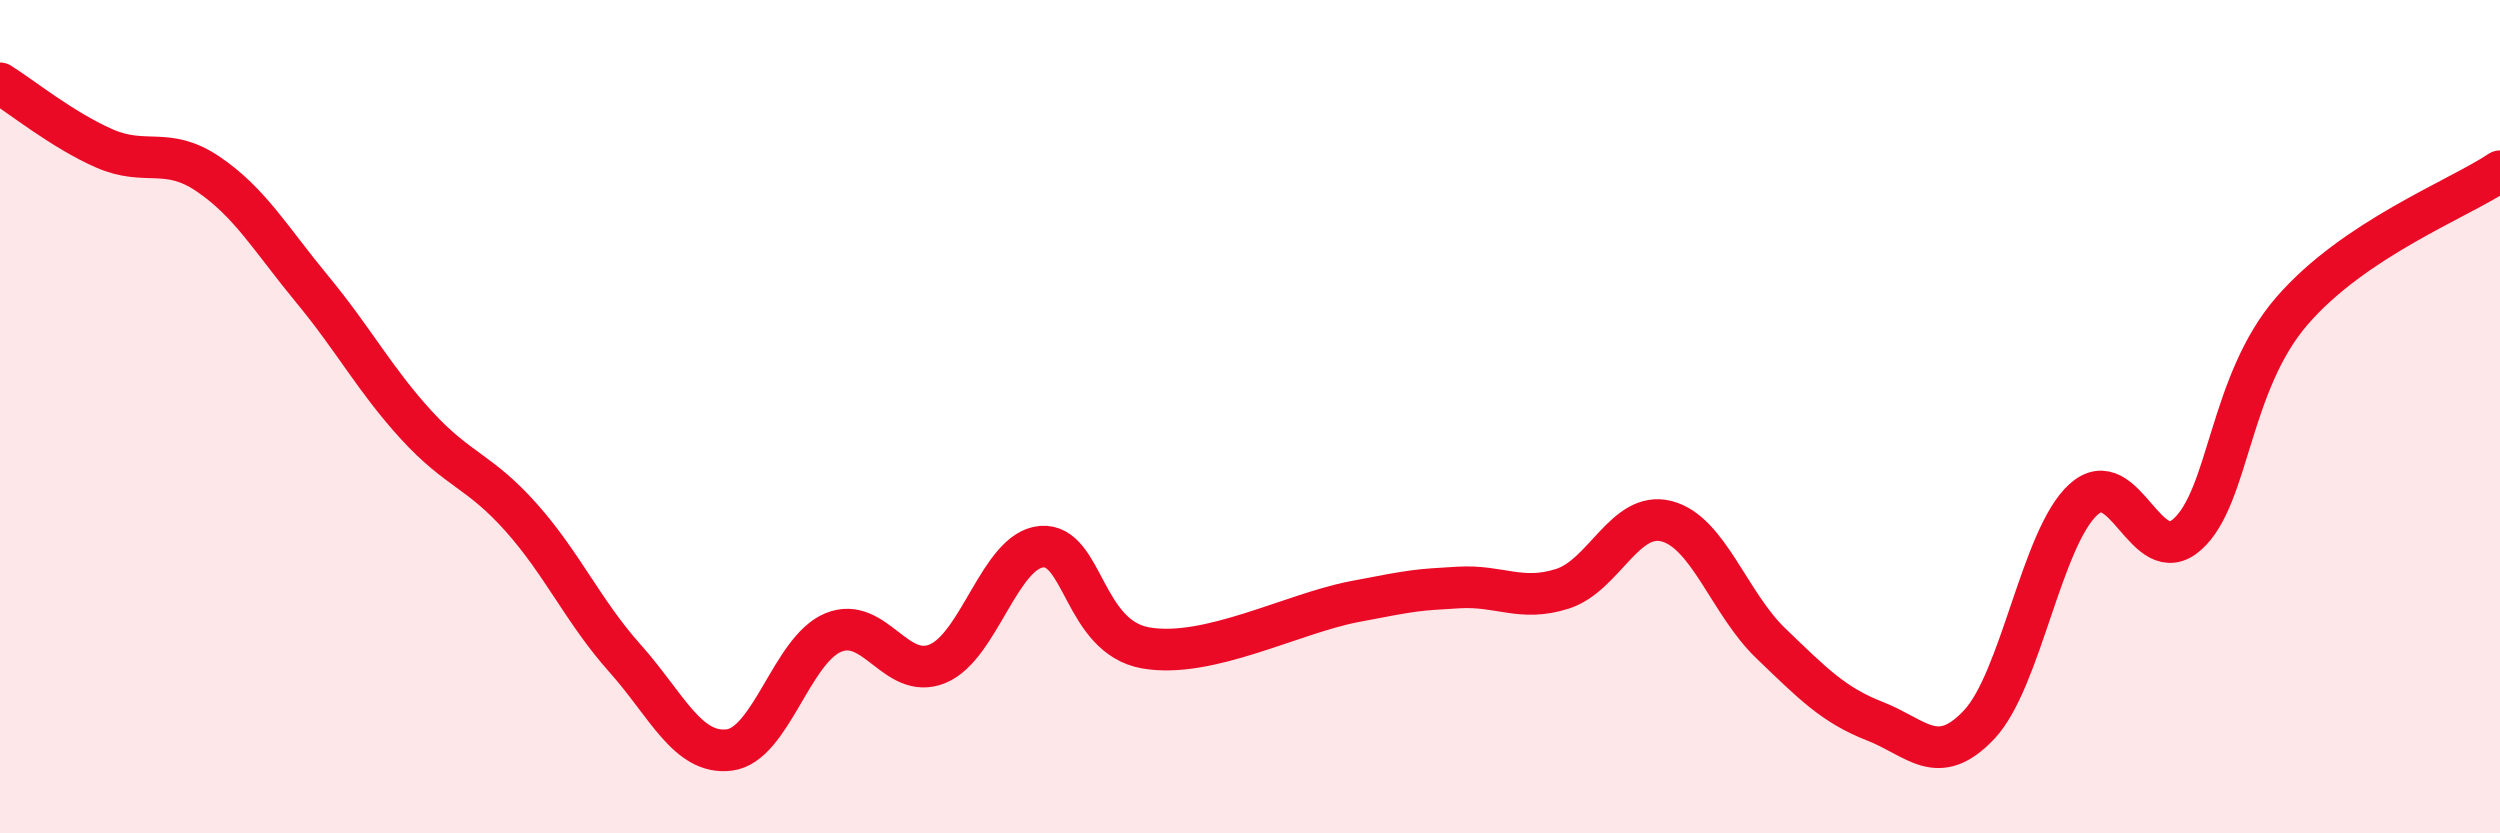 
    <svg width="60" height="20" viewBox="0 0 60 20" xmlns="http://www.w3.org/2000/svg">
      <path
        d="M 0,2 C 0.5,2.31 1.5,3.12 2.5,3.56 C 3.5,4 4,3.5 5,4.18 C 6,4.86 6.5,5.74 7.5,6.95 C 8.5,8.16 9,9.12 10,10.21 C 11,11.3 11.5,11.29 12.5,12.41 C 13.5,13.53 14,14.68 15,15.8 C 16,16.92 16.5,18.12 17.5,18 C 18.5,17.88 19,15.59 20,15.18 C 21,14.77 21.5,16.34 22.5,15.93 C 23.5,15.52 24,13.2 25,13.12 C 26,13.04 26,15.29 27.5,15.55 C 29,15.81 31,14.73 32.5,14.44 C 34,14.15 34,14.16 35,14.1 C 36,14.04 36.5,14.45 37.5,14.13 C 38.5,13.81 39,12.25 40,12.51 C 41,12.77 41.5,14.48 42.5,15.44 C 43.5,16.4 44,16.92 45,17.31 C 46,17.7 46.5,18.45 47.5,17.39 C 48.5,16.33 49,12.9 50,11.99 C 51,11.08 51.5,13.72 52.5,12.82 C 53.5,11.92 53.5,9.21 55,7.47 C 56.5,5.73 59,4.78 60,4.11L60 20L0 20Z"
        fill="#EB0A25"
        opacity="0.1"
        stroke-linecap="round"
        stroke-linejoin="round"
      />
      <path
        d="M 0,2 C 0.5,2.31 1.5,3.12 2.5,3.56 C 3.5,4 4,3.5 5,4.18 C 6,4.86 6.5,5.74 7.5,6.95 C 8.5,8.16 9,9.12 10,10.21 C 11,11.3 11.5,11.29 12.5,12.41 C 13.5,13.53 14,14.68 15,15.8 C 16,16.92 16.5,18.12 17.5,18 C 18.5,17.88 19,15.59 20,15.18 C 21,14.77 21.5,16.34 22.5,15.93 C 23.5,15.52 24,13.2 25,13.12 C 26,13.04 26,15.29 27.5,15.55 C 29,15.81 31,14.73 32.5,14.44 C 34,14.15 34,14.16 35,14.1 C 36,14.04 36.5,14.45 37.5,14.13 C 38.5,13.81 39,12.25 40,12.51 C 41,12.77 41.5,14.48 42.5,15.44 C 43.5,16.4 44,16.92 45,17.31 C 46,17.7 46.5,18.45 47.5,17.39 C 48.5,16.33 49,12.9 50,11.99 C 51,11.08 51.5,13.72 52.5,12.82 C 53.5,11.92 53.5,9.21 55,7.47 C 56.5,5.73 59,4.78 60,4.11"
        stroke="#EB0A25"
        stroke-width="1"
        fill="none"
        stroke-linecap="round"
        stroke-linejoin="round"
      />
    </svg>
  